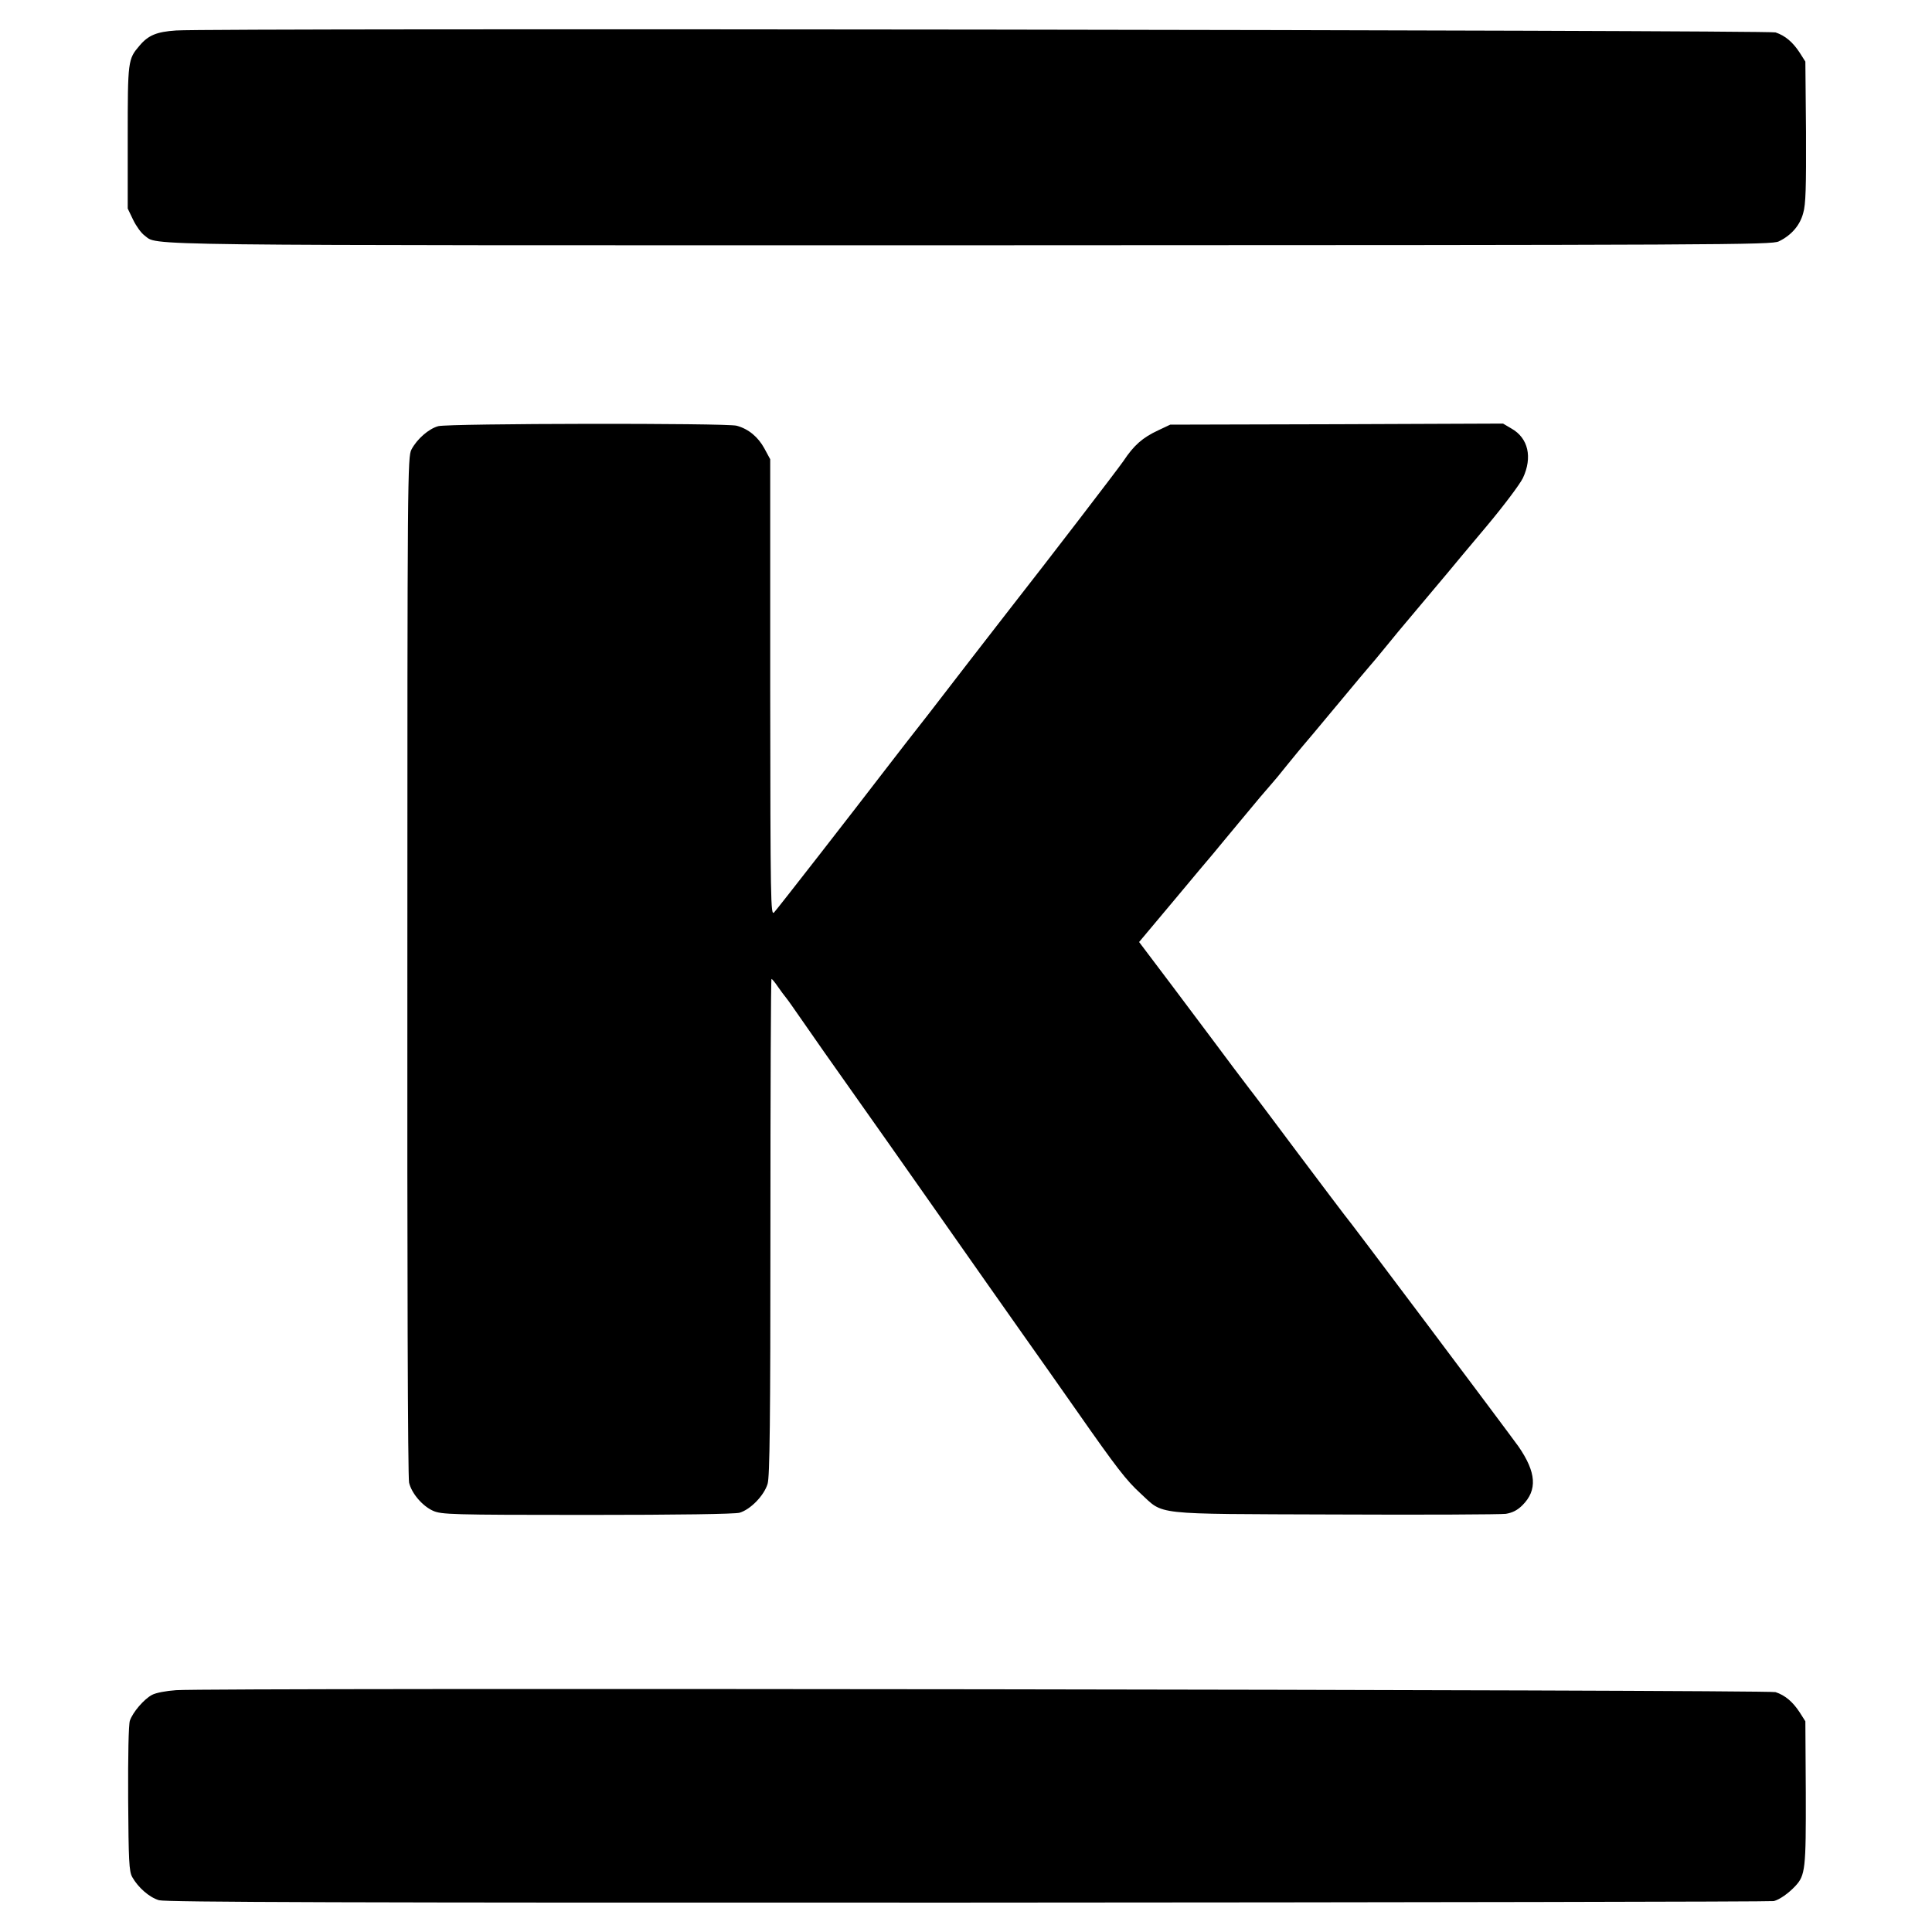 <?xml version="1.0" standalone="no"?>
<!DOCTYPE svg PUBLIC "-//W3C//DTD SVG 20010904//EN"
 "http://www.w3.org/TR/2001/REC-SVG-20010904/DTD/svg10.dtd">
<svg version="1.0" xmlns="http://www.w3.org/2000/svg"
 width="894pt" height="894pt" viewBox="0 0 894 894"
 preserveAspectRatio="xMidYMid meet">
<g transform="translate(0,894) scale(0.1,-0.1)"
fill="#000000" stroke="none">
<path d="M815 8799 c-90 -6 -129 -22 -170 -71 -53 -62 -54 -69 -54 -423 l0
-330 25 -52 c14 -29 37 -61 52 -72 69 -49 -145 -46 3818 -46 3514 1 3711 2
3745 18 58 28 98 74 113 131 12 40 14 119 13 376 l-3 325 -26 41 c-32 49 -67
79 -112 94 -35 11 -7239 21 -7401 9z"/>
<path d="M2028 6968 c-44 -12 -98 -59 -124 -108 -18 -34 -19 -116 -19 -2390
-1 -1383 2 -2370 8 -2391 12 -50 62 -108 111 -130 39 -17 81 -19 711 -19 429
0 683 4 707 10 51 15 114 80 130 134 10 34 13 289 13 1190 0 630 2 1146 5
1146 3 0 16 -16 29 -35 13 -19 31 -43 40 -54 9 -11 36 -50 61 -86 42 -61 165
-237 295 -420 77 -108 516 -734 573 -815 25 -36 98 -139 162 -230 64 -91 177
-250 250 -355 190 -272 232 -325 297 -385 112 -102 41 -95 898 -98 413 -2 769
0 793 3 30 5 53 16 77 40 70 70 64 152 -18 271 -48 67 -795 1063 -807 1074 -3
3 -99 131 -215 285 -115 154 -215 287 -222 295 -11 14 -131 173 -178 237 -11
15 -91 121 -177 236 l-157 208 161 192 c88 106 170 203 182 217 11 14 64 77
116 140 90 109 132 158 155 184 6 6 40 47 75 91 36 44 67 82 70 85 3 3 73 86
155 185 82 99 152 182 155 185 3 3 37 43 75 90 38 47 79 96 91 110 28 33 138
164 189 225 22 27 105 126 184 220 78 93 154 194 168 223 45 96 25 185 -53
229 l-39 23 -770 -3 -770 -2 -55 -26 c-73 -34 -113 -69 -162 -143 -33 -47
-339 -446 -523 -681 -13 -16 -98 -127 -190 -245 -91 -118 -176 -228 -189 -245
-36 -45 -177 -227 -206 -265 -131 -171 -495 -639 -508 -652 -16 -17 -17 43
-18 1040 l0 1057 -27 50 c-29 53 -73 90 -128 105 -46 13 -1331 11 -1381 -2z"/>
<path d="M815 1119 c-45 -3 -94 -12 -112 -22 -37 -20 -88 -79 -102 -119 -6
-18 -9 -160 -8 -361 2 -289 4 -336 19 -363 27 -48 79 -94 124 -107 33 -9 866
-12 3745 -11 2037 1 3714 4 3727 7 27 7 68 36 99 69 47 50 50 80 49 433 l-2
330 -26 41 c-32 49 -67 79 -112 94 -35 11 -7239 21 -7401 9z"/>
</g>
</svg>
